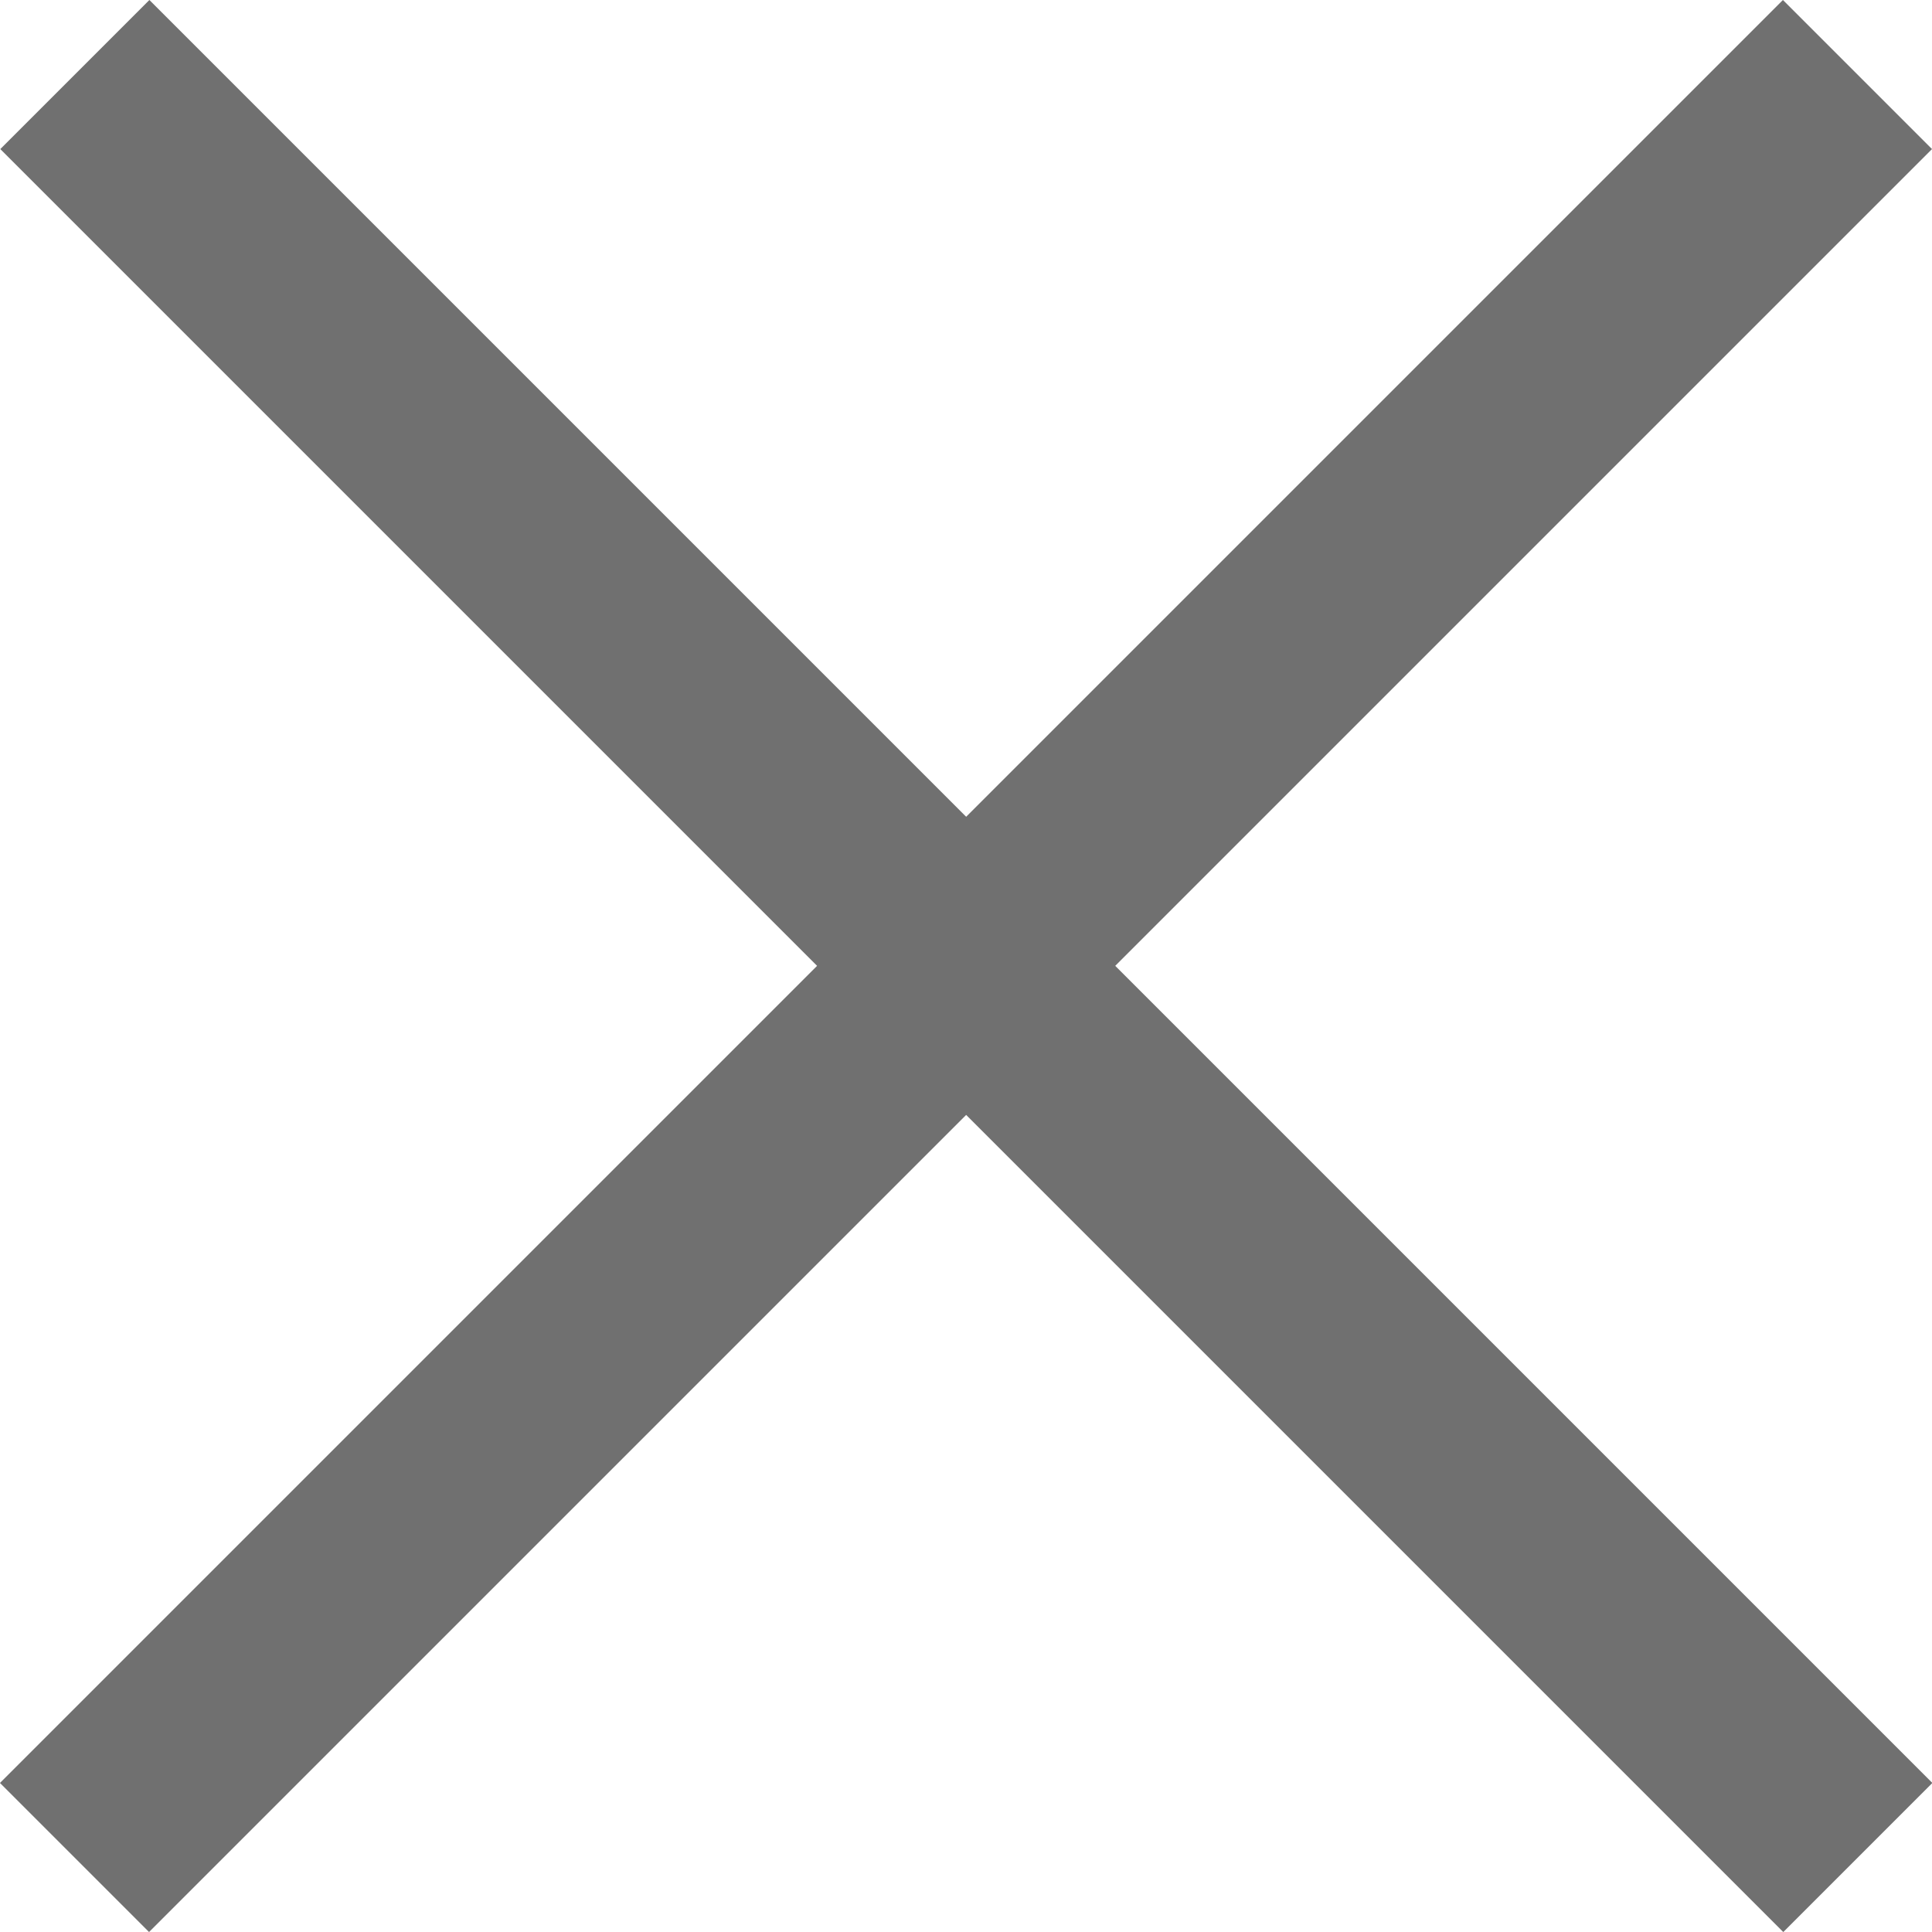 <svg width="18.327" height="18.327" viewBox="0 0 18.327 18.327" xmlns="http://www.w3.org/2000/svg"><g transform="translate(-365.26 -24.308)" fill="none" stroke="#707070" stroke-width="2"><line transform="translate(382.88 25.015) rotate(45)" y2="23.919"/><line transform="translate(365.97 25.015) rotate(-45)" y2="23.919"/></g></svg>
